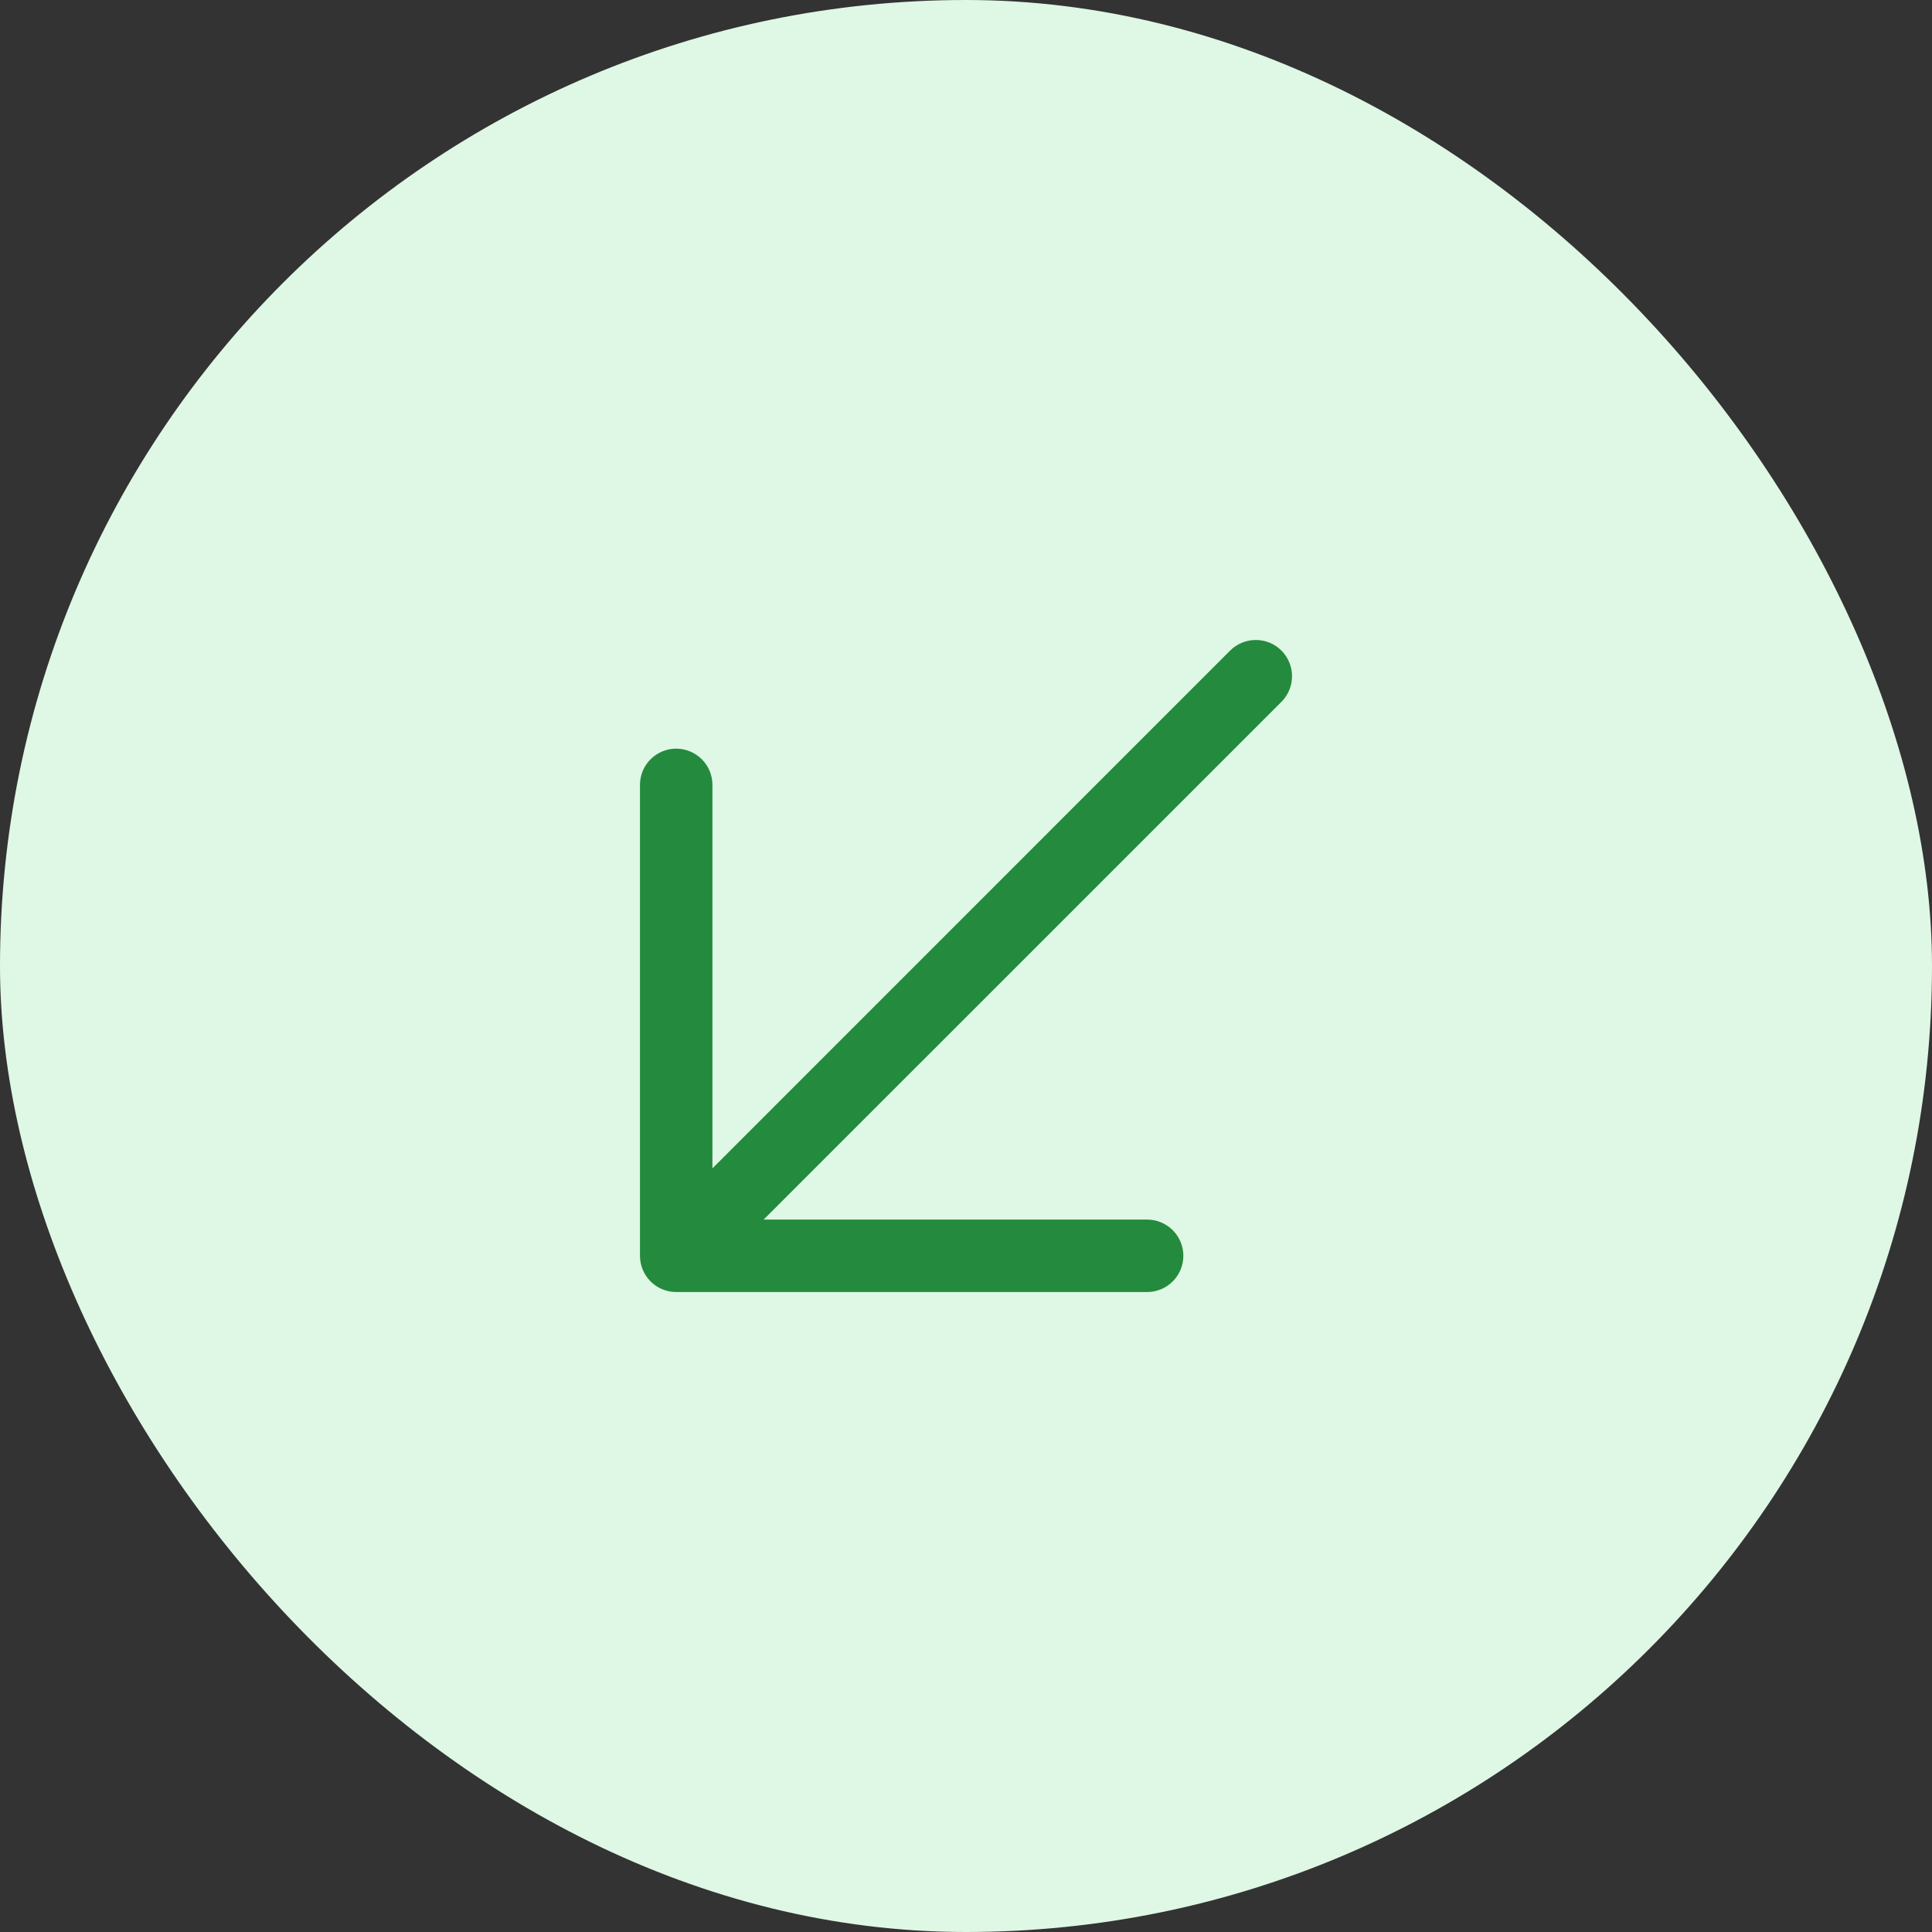 <svg width="40" height="40" viewBox="0 0 40 40" fill="none" xmlns="http://www.w3.org/2000/svg">
<rect x="0" y="0" width="40" height="40" fill="#333333" stroke="none"/>
<rect width="40" height="40" rx="20" fill="#DFF7E5"/>
<path d="M13.25 16.25V26C13.25 26.199 13.329 26.39 13.469 26.53C13.61 26.671 13.801 26.75 14 26.75H23.75C23.948 26.75 24.139 26.671 24.28 26.53C24.421 26.39 24.5 26.199 24.5 26C24.5 25.801 24.421 25.61 24.28 25.47C24.139 25.329 23.948 25.25 23.75 25.25H15.81L26.53 14.531C26.671 14.39 26.75 14.199 26.75 14C26.75 13.801 26.671 13.61 26.53 13.469C26.39 13.329 26.199 13.25 26 13.25C25.801 13.25 25.61 13.329 25.469 13.469L14.75 24.19V16.25C14.75 16.051 14.671 15.86 14.53 15.72C14.389 15.579 14.198 15.5 14 15.5C13.801 15.5 13.61 15.579 13.469 15.72C13.329 15.86 13.25 16.051 13.25 16.25Z" fill="#248A3D"/>
</svg>
